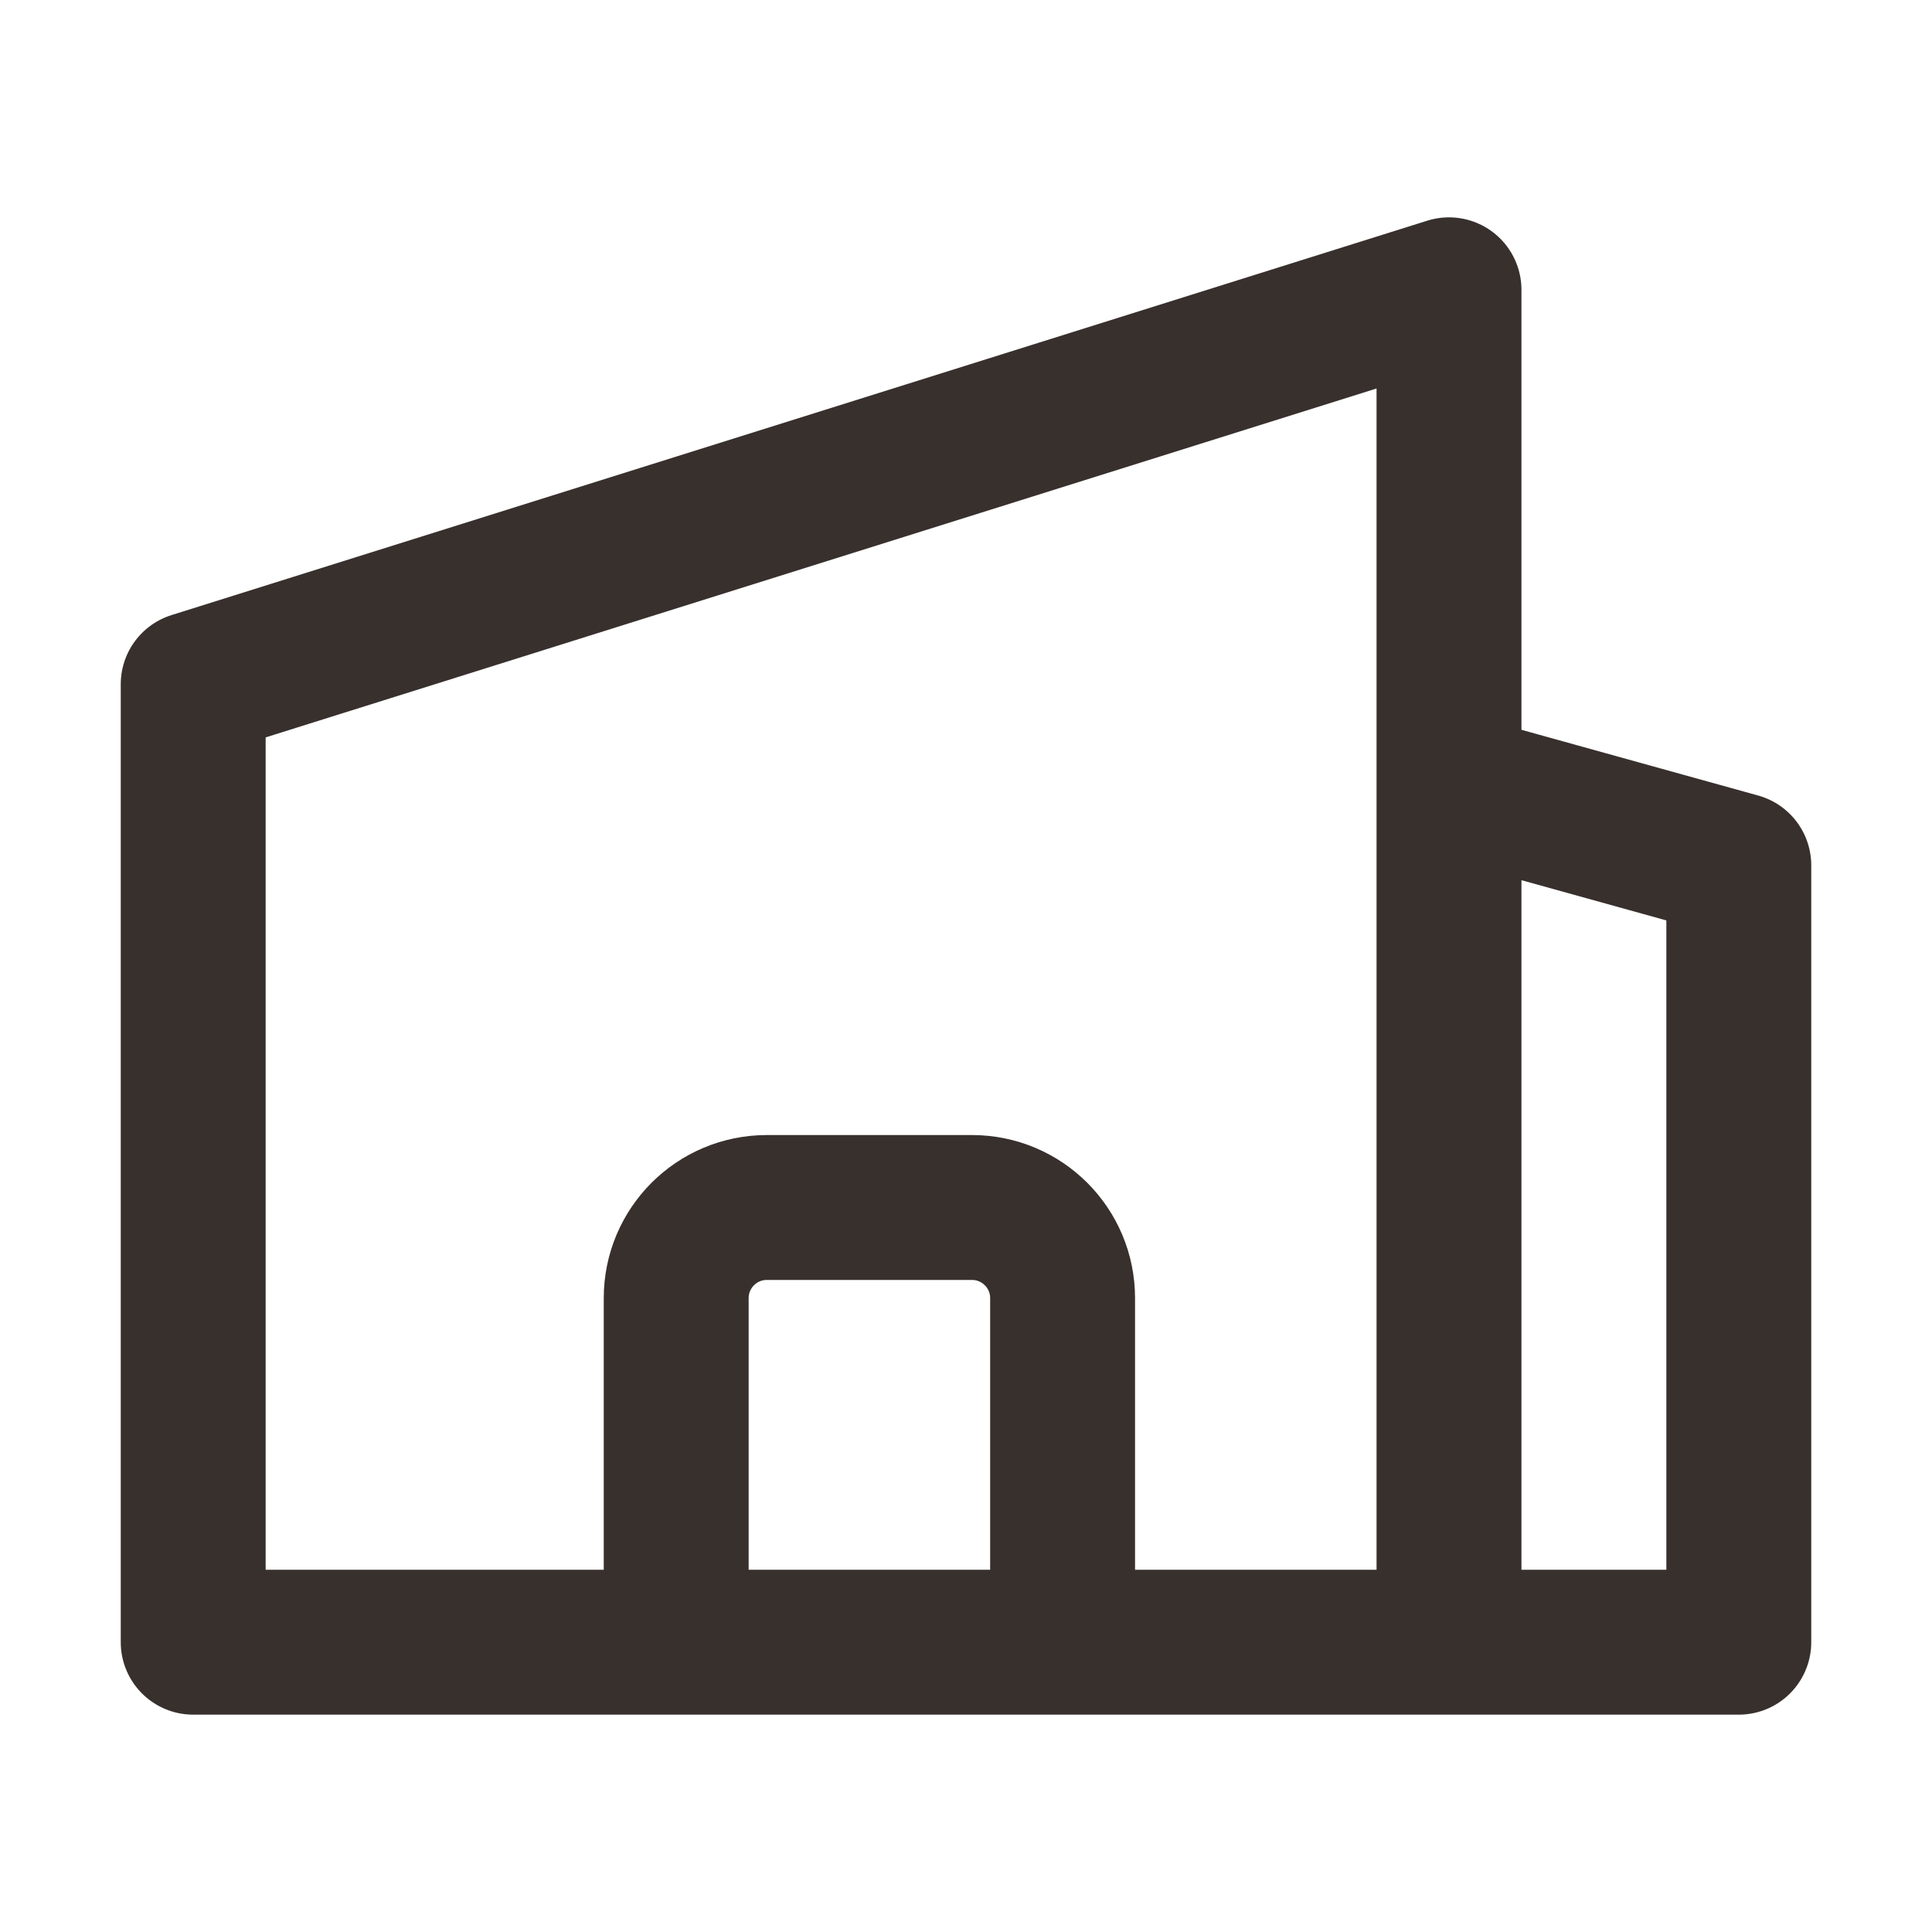 <?xml version="1.0" encoding="UTF-8"?>
<svg xmlns="http://www.w3.org/2000/svg" width="20" height="20" viewBox="0 0 20 20" fill="none">
  <path d="M7 17L7 13.438C7 12.92 7.42 12.5 7.938 12.5H10.062C10.58 12.5 11 12.92 11 13.438L11 17M11 17H15L15 3L2 7.083L2 17H18M11 17H18M18 17L18 8.958L15 8.125" stroke="#38302D" stroke-width="1.5" stroke-linecap="round" stroke-linejoin="round"></path>
</svg>
